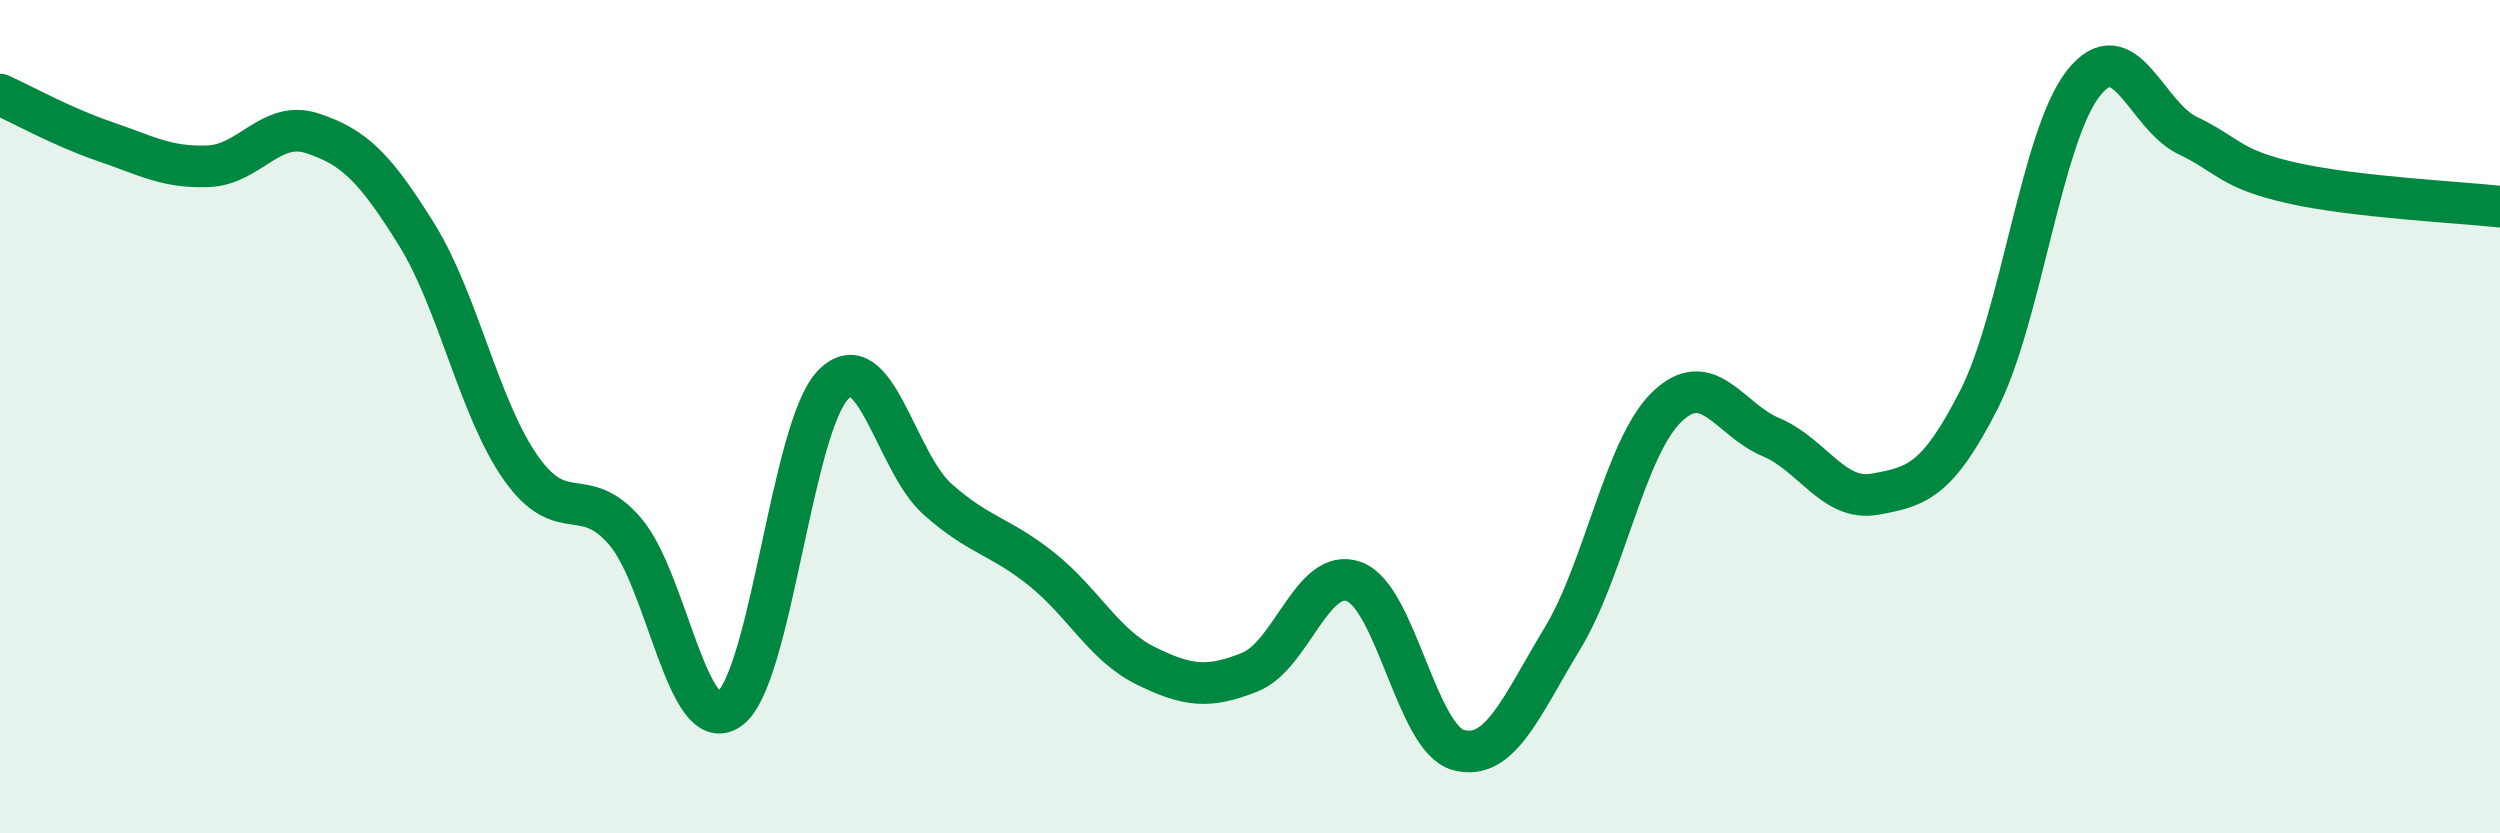 
    <svg width="60" height="20" viewBox="0 0 60 20" xmlns="http://www.w3.org/2000/svg">
      <path
        d="M 0,2.27 C 0.5,2.49 1.5,3.05 2.5,3.39 C 3.5,3.73 4,4.03 5,3.99 C 6,3.95 6.5,2.87 7.5,3.2 C 8.5,3.53 9,4.02 10,5.63 C 11,7.24 11.5,9.81 12.5,11.23 C 13.5,12.65 14,11.59 15,12.75 C 16,13.91 16.5,17.72 17.5,17.02 C 18.5,16.32 19,10.24 20,9.23 C 21,8.22 21.5,11.09 22.5,11.98 C 23.5,12.87 24,12.86 25,13.66 C 26,14.46 26.5,15.49 27.5,15.98 C 28.5,16.47 29,16.53 30,16.13 C 31,15.73 31.5,13.59 32.5,13.96 C 33.5,14.33 34,17.73 35,18 C 36,18.27 36.5,16.97 37.5,15.32 C 38.5,13.67 39,10.74 40,9.77 C 41,8.8 41.5,10.07 42.5,10.49 C 43.5,10.91 44,12.04 45,11.86 C 46,11.68 46.5,11.55 47.5,9.58 C 48.5,7.61 49,3.27 50,2 C 51,0.73 51.5,2.77 52.5,3.25 C 53.5,3.73 53.5,4.05 55,4.39 C 56.5,4.73 59,4.85 60,4.96L60 20L0 20Z"
        fill="#008740"
        opacity="0.1"
        stroke-linecap="round"
        stroke-linejoin="round"
      />
      <path
        d="M 0,2.27 C 0.5,2.49 1.5,3.05 2.5,3.39 C 3.5,3.73 4,4.03 5,3.99 C 6,3.95 6.5,2.87 7.5,3.2 C 8.5,3.53 9,4.02 10,5.63 C 11,7.24 11.5,9.81 12.5,11.23 C 13.5,12.65 14,11.59 15,12.75 C 16,13.91 16.5,17.72 17.5,17.02 C 18.5,16.32 19,10.24 20,9.23 C 21,8.22 21.5,11.09 22.5,11.98 C 23.5,12.87 24,12.86 25,13.66 C 26,14.46 26.5,15.49 27.5,15.98 C 28.5,16.47 29,16.53 30,16.13 C 31,15.73 31.5,13.59 32.5,13.96 C 33.5,14.33 34,17.73 35,18 C 36,18.27 36.5,16.97 37.5,15.32 C 38.5,13.67 39,10.74 40,9.77 C 41,8.8 41.5,10.07 42.5,10.49 C 43.5,10.91 44,12.04 45,11.86 C 46,11.68 46.5,11.55 47.5,9.58 C 48.5,7.61 49,3.27 50,2 C 51,0.73 51.5,2.77 52.5,3.25 C 53.5,3.73 53.5,4.05 55,4.39 C 56.5,4.73 59,4.85 60,4.96"
        stroke="#008740"
        stroke-width="1"
        fill="none"
        stroke-linecap="round"
        stroke-linejoin="round"
      />
    </svg>
  